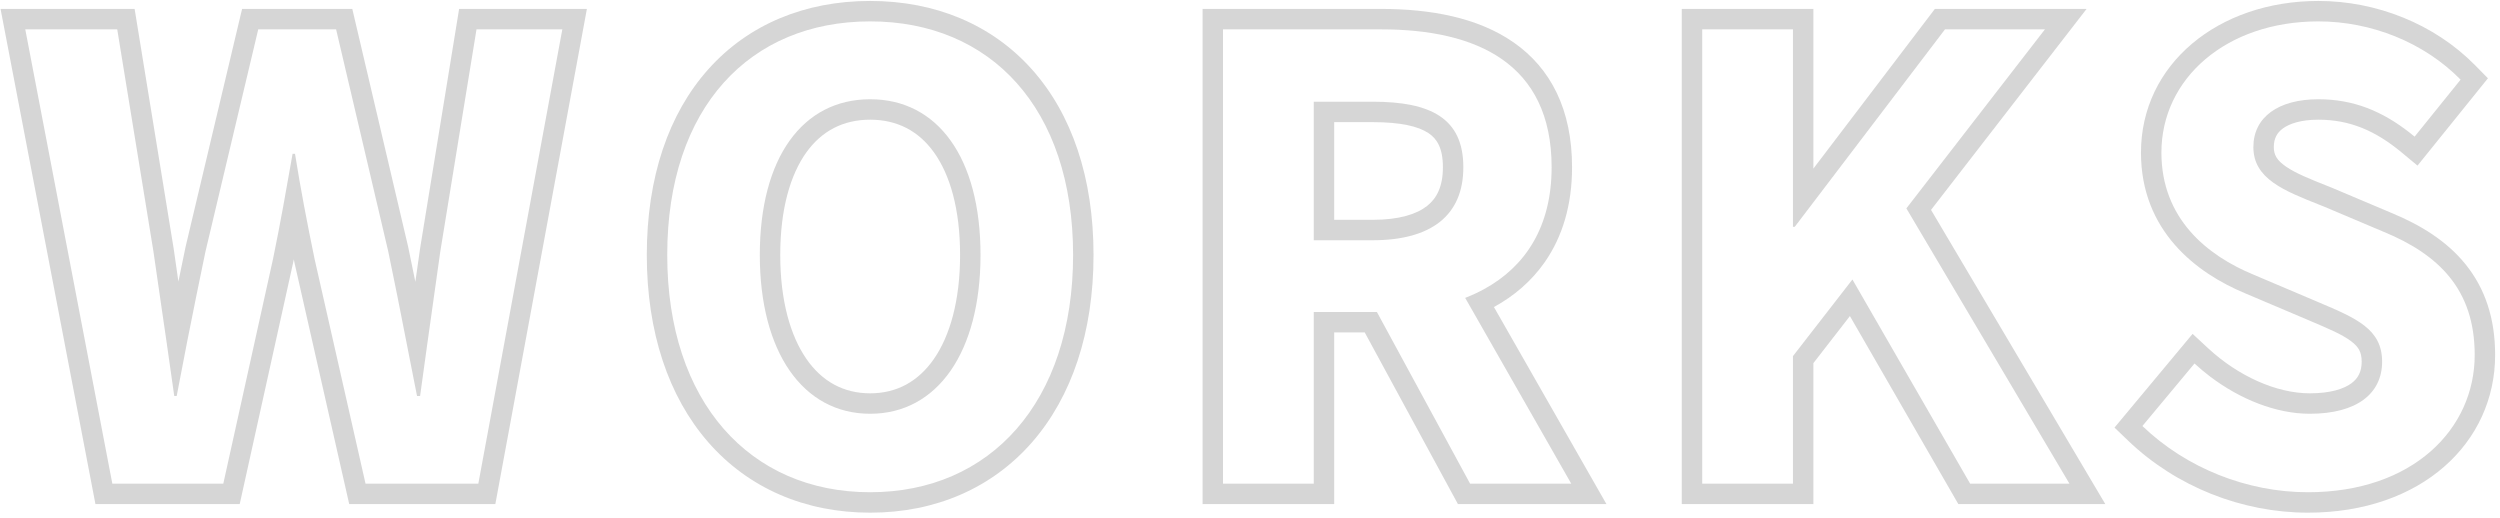 <svg width="367" height="76" viewBox="0 0 367 76" fill="none" xmlns="http://www.w3.org/2000/svg">
<path fill-rule="evenodd" clip-rule="evenodd" d="M310.408 62.77L321.872 49.013L324.191 51.157C328.561 55.197 334.166 57.74 339.075 57.74C342.166 57.74 344.106 57.07 345.195 56.261C346.17 55.538 346.695 54.547 346.695 53.09C346.695 52.281 346.534 51.757 346.327 51.37C346.111 50.969 345.753 50.548 345.127 50.079C343.803 49.086 341.864 48.264 338.961 47.033L329.649 43.083C329.644 43.081 329.64 43.079 329.635 43.077C322.377 40.074 314.295 33.874 314.295 22.4C314.295 9.409 325.66 0.14 340.335 0.14C348.828 0.14 357.355 3.488 363.353 9.586L365.228 11.492L354.89 24.311L352.549 22.369C348.731 19.201 344.977 17.57 340.335 17.57C337.806 17.57 336.113 18.141 335.136 18.852C334.268 19.484 333.795 20.333 333.795 21.59C333.795 22.717 334.227 23.514 335.555 24.436C337.029 25.46 339.125 26.291 341.955 27.414L342.282 27.544L351.015 31.235C351.02 31.237 351.024 31.239 351.029 31.241C355.333 33.012 359.183 35.374 361.953 38.81C364.774 42.309 366.285 46.686 366.285 52.1C366.285 65.006 355.468 75.26 338.805 75.26C329.134 75.26 319.477 71.46 312.429 64.706L310.408 62.77ZM349.875 34.01L341.145 30.32C340.979 30.254 340.814 30.189 340.65 30.124C335.205 27.968 330.795 26.221 330.795 21.59C330.795 17.18 334.485 14.57 340.335 14.57C345.506 14.57 349.718 16.327 353.725 19.464C353.972 19.657 354.218 19.856 354.464 20.06C354.464 20.06 354.464 20.059 354.464 20.06L361.215 11.69C355.815 6.2 348.075 3.14 340.335 3.14C326.835 3.14 317.295 11.51 317.295 22.4C317.295 32.12 324.045 37.52 330.795 40.31L339.705 44.09C339.917 44.18 340.127 44.269 340.334 44.357C345.929 46.724 349.695 48.317 349.695 53.09C349.695 57.77 346.005 60.74 339.075 60.74C334.124 60.74 328.85 58.613 324.455 55.286C323.657 54.681 322.888 54.038 322.155 53.36L314.505 62.54C320.985 68.75 329.895 72.26 338.805 72.26C354.195 72.26 363.285 62.99 363.285 52.1C363.285 42.47 357.975 37.34 349.875 34.01Z" fill="#CCCCCC" fill-opacity="0.8"/>
<path fill-rule="evenodd" clip-rule="evenodd" d="M246.885 74V1.31H266.205V24.747L284.038 1.31H306.311L283.475 30.814L309.059 74H287.482L271.567 46.398L266.205 53.307V74H246.885ZM263.205 52.28L271.935 41.03L289.215 71H303.795L279.855 30.59L300.195 4.31H285.525L263.475 33.29H263.205V4.31H249.885V71H263.205V52.28Z" fill="#CCCCCC" fill-opacity="0.8"/>
<path fill-rule="evenodd" clip-rule="evenodd" d="M176.538 74V1.31H202.758C209.998 1.31 216.976 2.578 222.216 6.238C227.649 10.031 230.778 16.083 230.778 24.56C230.778 30.076 229.379 34.748 226.761 38.495C224.81 41.287 222.258 43.46 219.309 45.073L235.825 74H214.023L200.343 48.8H195.858V74H176.538ZM192.858 45.8H202.128L215.808 71H230.658L215.088 43.73C216.041 43.36 216.954 42.939 217.821 42.468C223.916 39.153 227.778 33.305 227.778 24.56C227.778 9.26 216.708 4.31 202.758 4.31H179.538V71H192.858V45.8ZM195.858 32.27H201.498C205.418 32.27 207.978 31.435 209.503 30.228C210.908 29.117 211.818 27.388 211.818 24.56C211.818 21.708 210.935 20.364 209.7 19.541C208.199 18.54 205.615 17.93 201.498 17.93H195.858V32.27ZM201.498 35.27C210.048 35.27 214.818 31.67 214.818 24.56C214.818 17.36 210.048 14.93 201.498 14.93H192.858V35.27H201.498Z" fill="#CCCCCC" fill-opacity="0.8"/>
<path fill-rule="evenodd" clip-rule="evenodd" d="M103.97 64.918C98.145 58.243 94.95 48.778 94.95 37.43C94.95 26.038 98.146 16.69 103.994 10.151C109.871 3.581 118.169 0.14 127.74 0.14C137.317 0.14 145.614 3.608 151.488 10.187C157.333 16.735 160.53 26.08 160.53 37.43C160.53 48.778 157.334 58.243 151.51 64.918C145.654 71.629 137.357 75.26 127.74 75.26C118.123 75.26 109.826 71.629 103.97 64.918ZM137.088 52.706C139.446 49.311 140.94 44.144 140.94 37.43C140.94 30.666 139.445 25.635 137.114 22.381C134.858 19.232 131.711 17.57 127.74 17.57C123.769 17.57 120.622 19.232 118.366 22.381C116.035 25.635 114.54 30.666 114.54 37.43C114.54 44.144 116.034 49.311 118.392 52.706C120.682 56.004 123.838 57.74 127.74 57.74C131.642 57.74 134.798 56.004 137.088 52.706ZM97.95 37.43C97.95 59.03 110.1 72.26 127.74 72.26C145.38 72.26 157.53 59.03 157.53 37.43C157.53 15.83 145.38 3.14 127.74 3.14C110.1 3.14 97.95 15.74 97.95 37.43ZM143.94 37.43C143.94 51.65 137.64 60.74 127.74 60.74C117.84 60.74 111.54 51.65 111.54 37.43C111.54 23.12 117.84 14.57 127.74 14.57C137.64 14.57 143.94 23.12 143.94 37.43Z" fill="#CCCCCC" fill-opacity="0.8"/>
<path fill-rule="evenodd" clip-rule="evenodd" d="M14.01 74L0.081 1.31H19.761L25.486 36.439L25.491 36.471C25.718 38.083 25.952 39.707 26.189 41.339C26.536 39.642 26.885 37.955 27.233 36.28L27.241 36.238L35.539 1.31H51.717L59.919 36.238L59.926 36.272C60.279 37.95 60.627 39.653 60.973 41.372C61.206 39.728 61.438 38.092 61.67 36.466L61.674 36.437L67.399 1.31H86.156L72.716 74H51.264L43.258 38.696L43.252 38.668C43.211 38.47 43.17 38.272 43.13 38.075C43.089 38.272 43.049 38.47 43.008 38.668L43.004 38.688L35.189 74H14.01ZM41.587 30.234C42.053 27.695 42.496 25.167 42.94 22.638C42.943 22.619 42.947 22.599 42.95 22.58H43.31C43.313 22.602 43.317 22.623 43.32 22.645C43.72 25.169 44.162 27.693 44.638 30.228C45.125 32.824 45.646 35.43 46.19 38.06L53.66 71H70.22L82.55 4.31H69.95L64.64 36.89C64.008 41.312 63.377 45.808 62.745 50.353C62.391 52.9 62.037 55.463 61.683 58.037C61.678 58.068 61.674 58.099 61.67 58.13H61.22C61.216 58.109 61.212 58.087 61.207 58.066C60.698 55.518 60.2 52.969 59.704 50.437C59.701 50.419 59.697 50.401 59.694 50.383C58.798 45.8 57.912 41.271 56.99 36.89L49.34 4.31H37.91L30.17 36.89C29.265 41.246 28.36 45.673 27.477 50.149C26.959 52.777 26.448 55.422 25.95 58.079C25.946 58.096 25.943 58.113 25.94 58.13H25.58C25.577 58.107 25.574 58.084 25.57 58.061C25.201 55.376 24.819 52.717 24.434 50.073C24.241 48.741 24.046 47.413 23.852 46.088C23.401 43.012 22.952 39.951 22.52 36.89L17.21 4.31H3.71L16.49 71H32.78L40.07 38.06C40.614 35.432 41.112 32.827 41.587 30.234Z" fill="#CCCCCC" fill-opacity="0.8"/>
</svg>
